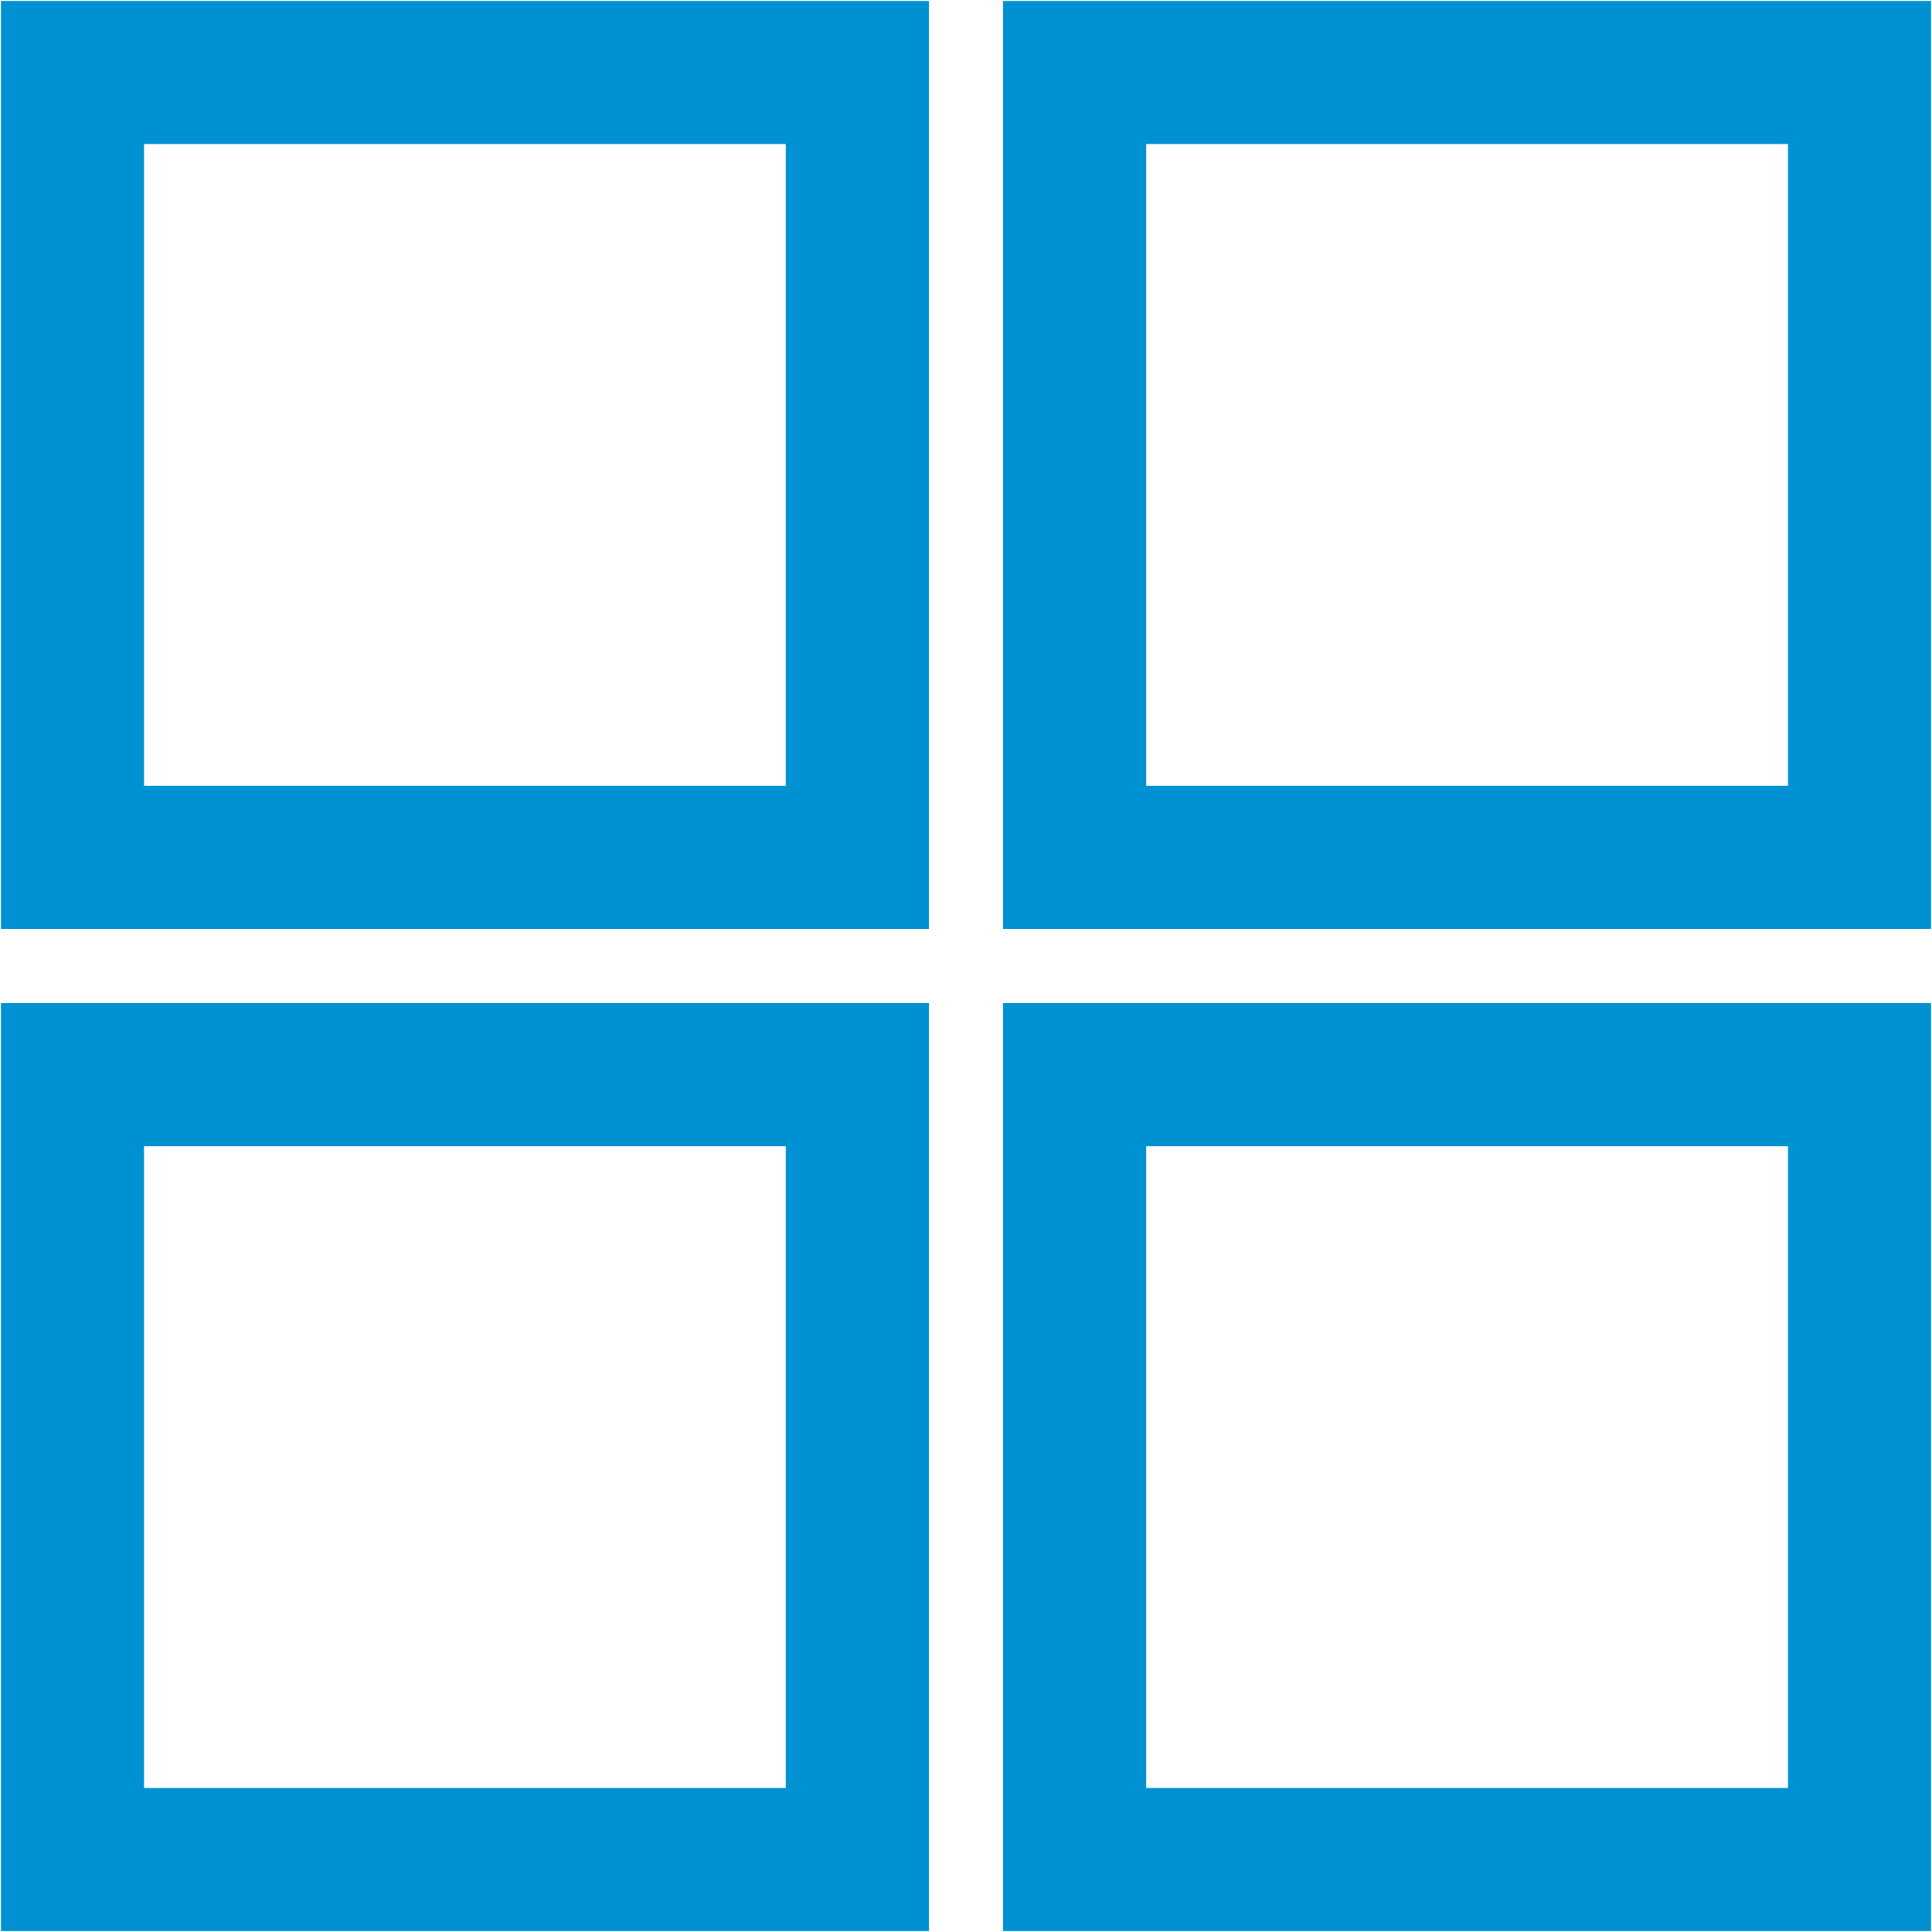<?xml version="1.0" encoding="UTF-8"?>
<svg xmlns="http://www.w3.org/2000/svg" xmlns:xlink="http://www.w3.org/1999/xlink" version="1.1" id="Ebene_1" x="0px" y="0px" viewBox="0 0 32 32" style="enable-background:new 0 0 32 32;" xml:space="preserve">
<style type="text/css">
	.st0{fill:#FFFFFF;}
	.st1{clip-path:url(#SVGID_2_);fill:url(#SVGID_3_);}
	.st2{clip-path:url(#SVGID_2_);fill:url(#SVGID_4_);}
	.st3{clip-path:url(#SVGID_6_);fill:url(#SVGID_7_);}
	.st4{clip-path:url(#SVGID_6_);fill:url(#SVGID_8_);}
	.st5{clip-path:url(#SVGID_6_);fill:url(#SVGID_9_);}
	.st6{clip-path:url(#SVGID_11_);fill:url(#SVGID_12_);}
	.st7{clip-path:url(#SVGID_11_);fill:url(#SVGID_13_);}
	.st8{fill:url(#SVGID_14_);}
	.st9{fill:url(#SVGID_15_);}
	.st10{clip-path:url(#SVGID_17_);fill:#0092D3;}
	.st11{clip-path:url(#SVGID_19_);fill:#0091D2;}
	.st12{clip-path:url(#SVGID_21_);fill:none;stroke:#0091D2;stroke-width:2.37;}
	.st13{clip-path:url(#SVGID_23_);fill:url(#SVGID_24_);}
	.st14{clip-path:url(#SVGID_26_);fill:#5B5D62;}
	.st15{clip-path:url(#SVGID_28_);fill:#0092D3;}
	.st16{clip-path:url(#SVGID_28_);fill:#95207A;}
	.st17{clip-path:url(#SVGID_30_);fill:url(#SVGID_31_);}
	.st18{clip-path:url(#SVGID_33_);fill:#95207A;}
	.st19{clip-path:url(#SVGID_35_);fill:url(#SVGID_36_);}
	.st20{fill:#0092D3;}
	.st21{clip-path:url(#SVGID_38_);fill:url(#SVGID_39_);}
	.st22{clip-path:url(#SVGID_41_);fill:#95207A;}
	.st23{clip-path:url(#SVGID_43_);fill:url(#SVGID_44_);}
	.st24{clip-path:url(#SVGID_46_);fill:url(#SVGID_47_);}
	.st25{clip-path:url(#SVGID_49_);fill:#95207A;}
	.st26{clip-path:url(#SVGID_51_);fill:url(#SVGID_52_);}
	.st27{clip-path:url(#SVGID_54_);fill:url(#SVGID_55_);}
	.st28{fill:url(#SVGID_56_);}
	.st29{clip-path:url(#SVGID_58_);fill:#0091D2;}
	.st30{clip-path:url(#SVGID_60_);fill:#0091D2;}
	.st31{clip-path:url(#SVGID_62_);fill:#0091D2;}
	.st32{clip-path:url(#SVGID_64_);fill:url(#SVGID_65_);}
	.st33{clip-path:url(#SVGID_67_);fill:url(#SVGID_68_);}
	.st34{clip-path:url(#SVGID_70_);fill:#FFFFFF;}
	.st35{clip-path:url(#SVGID_72_);fill:#FFFFFF;}
	.st36{clip-path:url(#SVGID_74_);fill:#FFFFFF;}
	.st37{clip-path:url(#SVGID_76_);fill:url(#SVGID_77_);}
	.st38{fill:url(#SVGID_78_);}
	.st39{clip-path:url(#SVGID_80_);fill:url(#SVGID_81_);}
	.st40{clip-path:url(#SVGID_83_);fill:url(#SVGID_84_);}
	.st41{clip-path:url(#SVGID_86_);fill:#A72172;}
	.st42{clip-path:url(#SVGID_88_);fill:url(#SVGID_89_);}
	.st43{clip-path:url(#SVGID_91_);fill:#0092D2;}
	.st44{clip-path:url(#SVGID_93_);fill:url(#SVGID_94_);}
	.st45{clip-path:url(#SVGID_96_);fill:#A72172;}
	.st46{clip-path:url(#SVGID_98_);fill:url(#SVGID_99_);}
	.st47{clip-path:url(#SVGID_101_);fill:#0092D2;}
	.st48{clip-path:url(#SVGID_103_);fill:url(#SVGID_104_);}
	.st49{clip-path:url(#SVGID_106_);fill:#A72172;}
	.st50{clip-path:url(#SVGID_108_);fill:url(#SVGID_109_);}
	.st51{clip-path:url(#SVGID_111_);fill:#0092D2;}
	.st52{clip-path:url(#SVGID_111_);fill:#A72172;}
	.st53{clip-path:url(#SVGID_113_);fill:url(#SVGID_114_);}
	.st54{clip-path:url(#SVGID_116_);fill:url(#SVGID_117_);}
	.st55{clip-path:url(#SVGID_119_);fill:#A72172;}
	.st56{clip-path:url(#SVGID_121_);fill:url(#SVGID_122_);}
	.st57{clip-path:url(#SVGID_124_);fill:#0092D2;}
	.st58{clip-path:url(#SVGID_126_);fill:url(#SVGID_127_);}
	.st59{clip-path:url(#SVGID_129_);fill:#A72172;}
	.st60{clip-path:url(#SVGID_131_);fill:url(#SVGID_132_);}
	.st61{clip-path:url(#SVGID_134_);fill:#0092D2;}
	.st62{clip-path:url(#SVGID_136_);fill:url(#SVGID_137_);}
	.st63{clip-path:url(#SVGID_139_);fill:#A72172;}
	.st64{clip-path:url(#SVGID_141_);fill:url(#SVGID_142_);}
	.st65{clip-path:url(#SVGID_144_);fill:#0092D2;}
	.st66{clip-path:url(#SVGID_144_);fill:#A72172;}
	.st67{clip-path:url(#SVGID_146_);fill:url(#SVGID_147_);}
	.st68{clip-path:url(#SVGID_149_);fill:url(#SVGID_150_);}
	.st69{clip-path:url(#SVGID_152_);fill:#A72172;}
	.st70{clip-path:url(#SVGID_154_);fill:url(#SVGID_155_);}
	.st71{clip-path:url(#SVGID_157_);fill:#0092D2;}
	.st72{clip-path:url(#SVGID_159_);fill:url(#SVGID_160_);}
	.st73{clip-path:url(#SVGID_162_);fill:#A72172;}
	.st74{clip-path:url(#SVGID_164_);fill:url(#SVGID_165_);}
	.st75{clip-path:url(#SVGID_167_);fill:#0092D2;}
	.st76{clip-path:url(#SVGID_169_);fill:url(#SVGID_170_);}
	.st77{clip-path:url(#SVGID_172_);fill:#A72172;}
	.st78{clip-path:url(#SVGID_174_);fill:url(#SVGID_175_);}
	.st79{clip-path:url(#SVGID_177_);fill:#0092D2;}
	.st80{clip-path:url(#SVGID_177_);fill:#A72172;}
	.st81{clip-path:url(#SVGID_179_);fill:url(#SVGID_180_);}
	.st82{clip-path:url(#SVGID_182_);fill:url(#SVGID_183_);}
	.st83{clip-path:url(#SVGID_185_);fill:url(#SVGID_186_);}
	.st84{clip-path:url(#SVGID_188_);fill:url(#SVGID_189_);}
	.st85{clip-path:url(#SVGID_191_);fill:url(#SVGID_192_);}
	.st86{clip-path:url(#SVGID_194_);fill:#0091D2;}
	.st87{clip-path:url(#SVGID_196_);fill:#A62072;}
	.st88{clip-path:url(#SVGID_198_);fill:url(#SVGID_199_);}
	.st89{clip-path:url(#SVGID_201_);fill:#0091D2;}
	.st90{clip-path:url(#SVGID_203_);fill:#A62072;}
	.st91{clip-path:url(#SVGID_205_);fill:#0091D2;}
	.st92{clip-path:url(#SVGID_207_);fill:url(#SVGID_208_);}
	.st93{clip-path:url(#SVGID_210_);fill:#A62072;}
	.st94{clip-path:url(#SVGID_212_);fill:#0091D2;}
	.st95{clip-path:url(#SVGID_212_);fill:#A62072;}
	.st96{clip-path:url(#SVGID_214_);fill:url(#SVGID_215_);}
	.st97{clip-path:url(#SVGID_214_);fill:url(#SVGID_216_);}
	.st98{clip-path:url(#SVGID_218_);fill:url(#SVGID_219_);}
	.st99{clip-path:url(#SVGID_221_);fill:none;stroke:#FFFFFF;stroke-width:1.95;stroke-linejoin:round;stroke-miterlimit:10;}
	.st100{clip-path:url(#SVGID_223_);fill:url(#SVGID_224_);}
	.st101{clip-path:url(#SVGID_223_);fill:url(#SVGID_225_);}
	.st102{clip-path:url(#SVGID_227_);fill:url(#SVGID_228_);}
	.st103{clip-path:url(#SVGID_227_);fill:url(#SVGID_229_);}
	.st104{clip-path:url(#SVGID_231_);fill:url(#SVGID_232_);}
	.st105{clip-path:url(#SVGID_231_);fill:url(#SVGID_233_);}
	.st106{clip-path:url(#SVGID_235_);fill:url(#SVGID_236_);}
	.st107{clip-path:url(#SVGID_235_);fill:url(#SVGID_237_);}
	.st108{clip-path:url(#SVGID_239_);fill:none;stroke:url(#SVGID_240_);stroke-miterlimit:10;}
	.st109{clip-path:url(#SVGID_243_);fill:none;stroke:url(#SVGID_244_);stroke-linejoin:round;stroke-miterlimit:10;}
	.st110{clip-path:url(#SVGID_246_);fill:url(#SVGID_247_);}
	.st111{clip-path:url(#SVGID_249_);fill:url(#SVGID_250_);}
	.st112{clip-path:url(#SVGID_249_);fill:none;stroke:#FFFFFF;stroke-width:2;stroke-linejoin:round;stroke-miterlimit:10;}
	.st113{clip-path:url(#SVGID_252_);fill:url(#SVGID_253_);}
	.st114{clip-path:url(#SVGID_255_);fill:url(#SVGID_256_);}
	.st115{clip-path:url(#SVGID_255_);fill:none;stroke:#FFFFFF;stroke-width:2;stroke-linejoin:round;stroke-miterlimit:10;}
	.st116{clip-path:url(#SVGID_258_);fill:url(#SVGID_259_);}
	.st117{clip-path:url(#SVGID_261_);fill:url(#SVGID_262_);}
	.st118{clip-path:url(#SVGID_261_);fill:none;stroke:#FFFFFF;stroke-width:1.912;stroke-linejoin:round;stroke-miterlimit:10;}
	.st119{clip-path:url(#SVGID_264_);fill:url(#SVGID_265_);}
	.st120{clip-path:url(#SVGID_267_);fill:url(#SVGID_268_);}
	.st121{clip-path:url(#SVGID_267_);fill:none;stroke:#FFFFFF;stroke-width:1.767;stroke-miterlimit:10;}
</style>
<g>
	<defs>
		<rect id="SVGID_20_" width="32" height="32"></rect>
	</defs>
	<clipPath id="SVGID_2_">
		<use xlink:href="#SVGID_20_" style="overflow:visible;"></use>
	</clipPath>
	<rect x="1.2" y="1.2" style="clip-path:url(#SVGID_2_);fill:none;stroke:#0091D2;stroke-width:2.37;" width="13" height="13"></rect>
	<rect x="1.2" y="17.8" style="clip-path:url(#SVGID_2_);fill:none;stroke:#0091D2;stroke-width:2.37;" width="13" height="13"></rect>
	<rect x="17.8" y="1.2" style="clip-path:url(#SVGID_2_);fill:none;stroke:#0091D2;stroke-width:2.37;" width="13" height="13"></rect>
	<rect x="17.8" y="17.8" style="clip-path:url(#SVGID_2_);fill:none;stroke:#0091D2;stroke-width:2.37;" width="13" height="13"></rect>
</g>
</svg>
